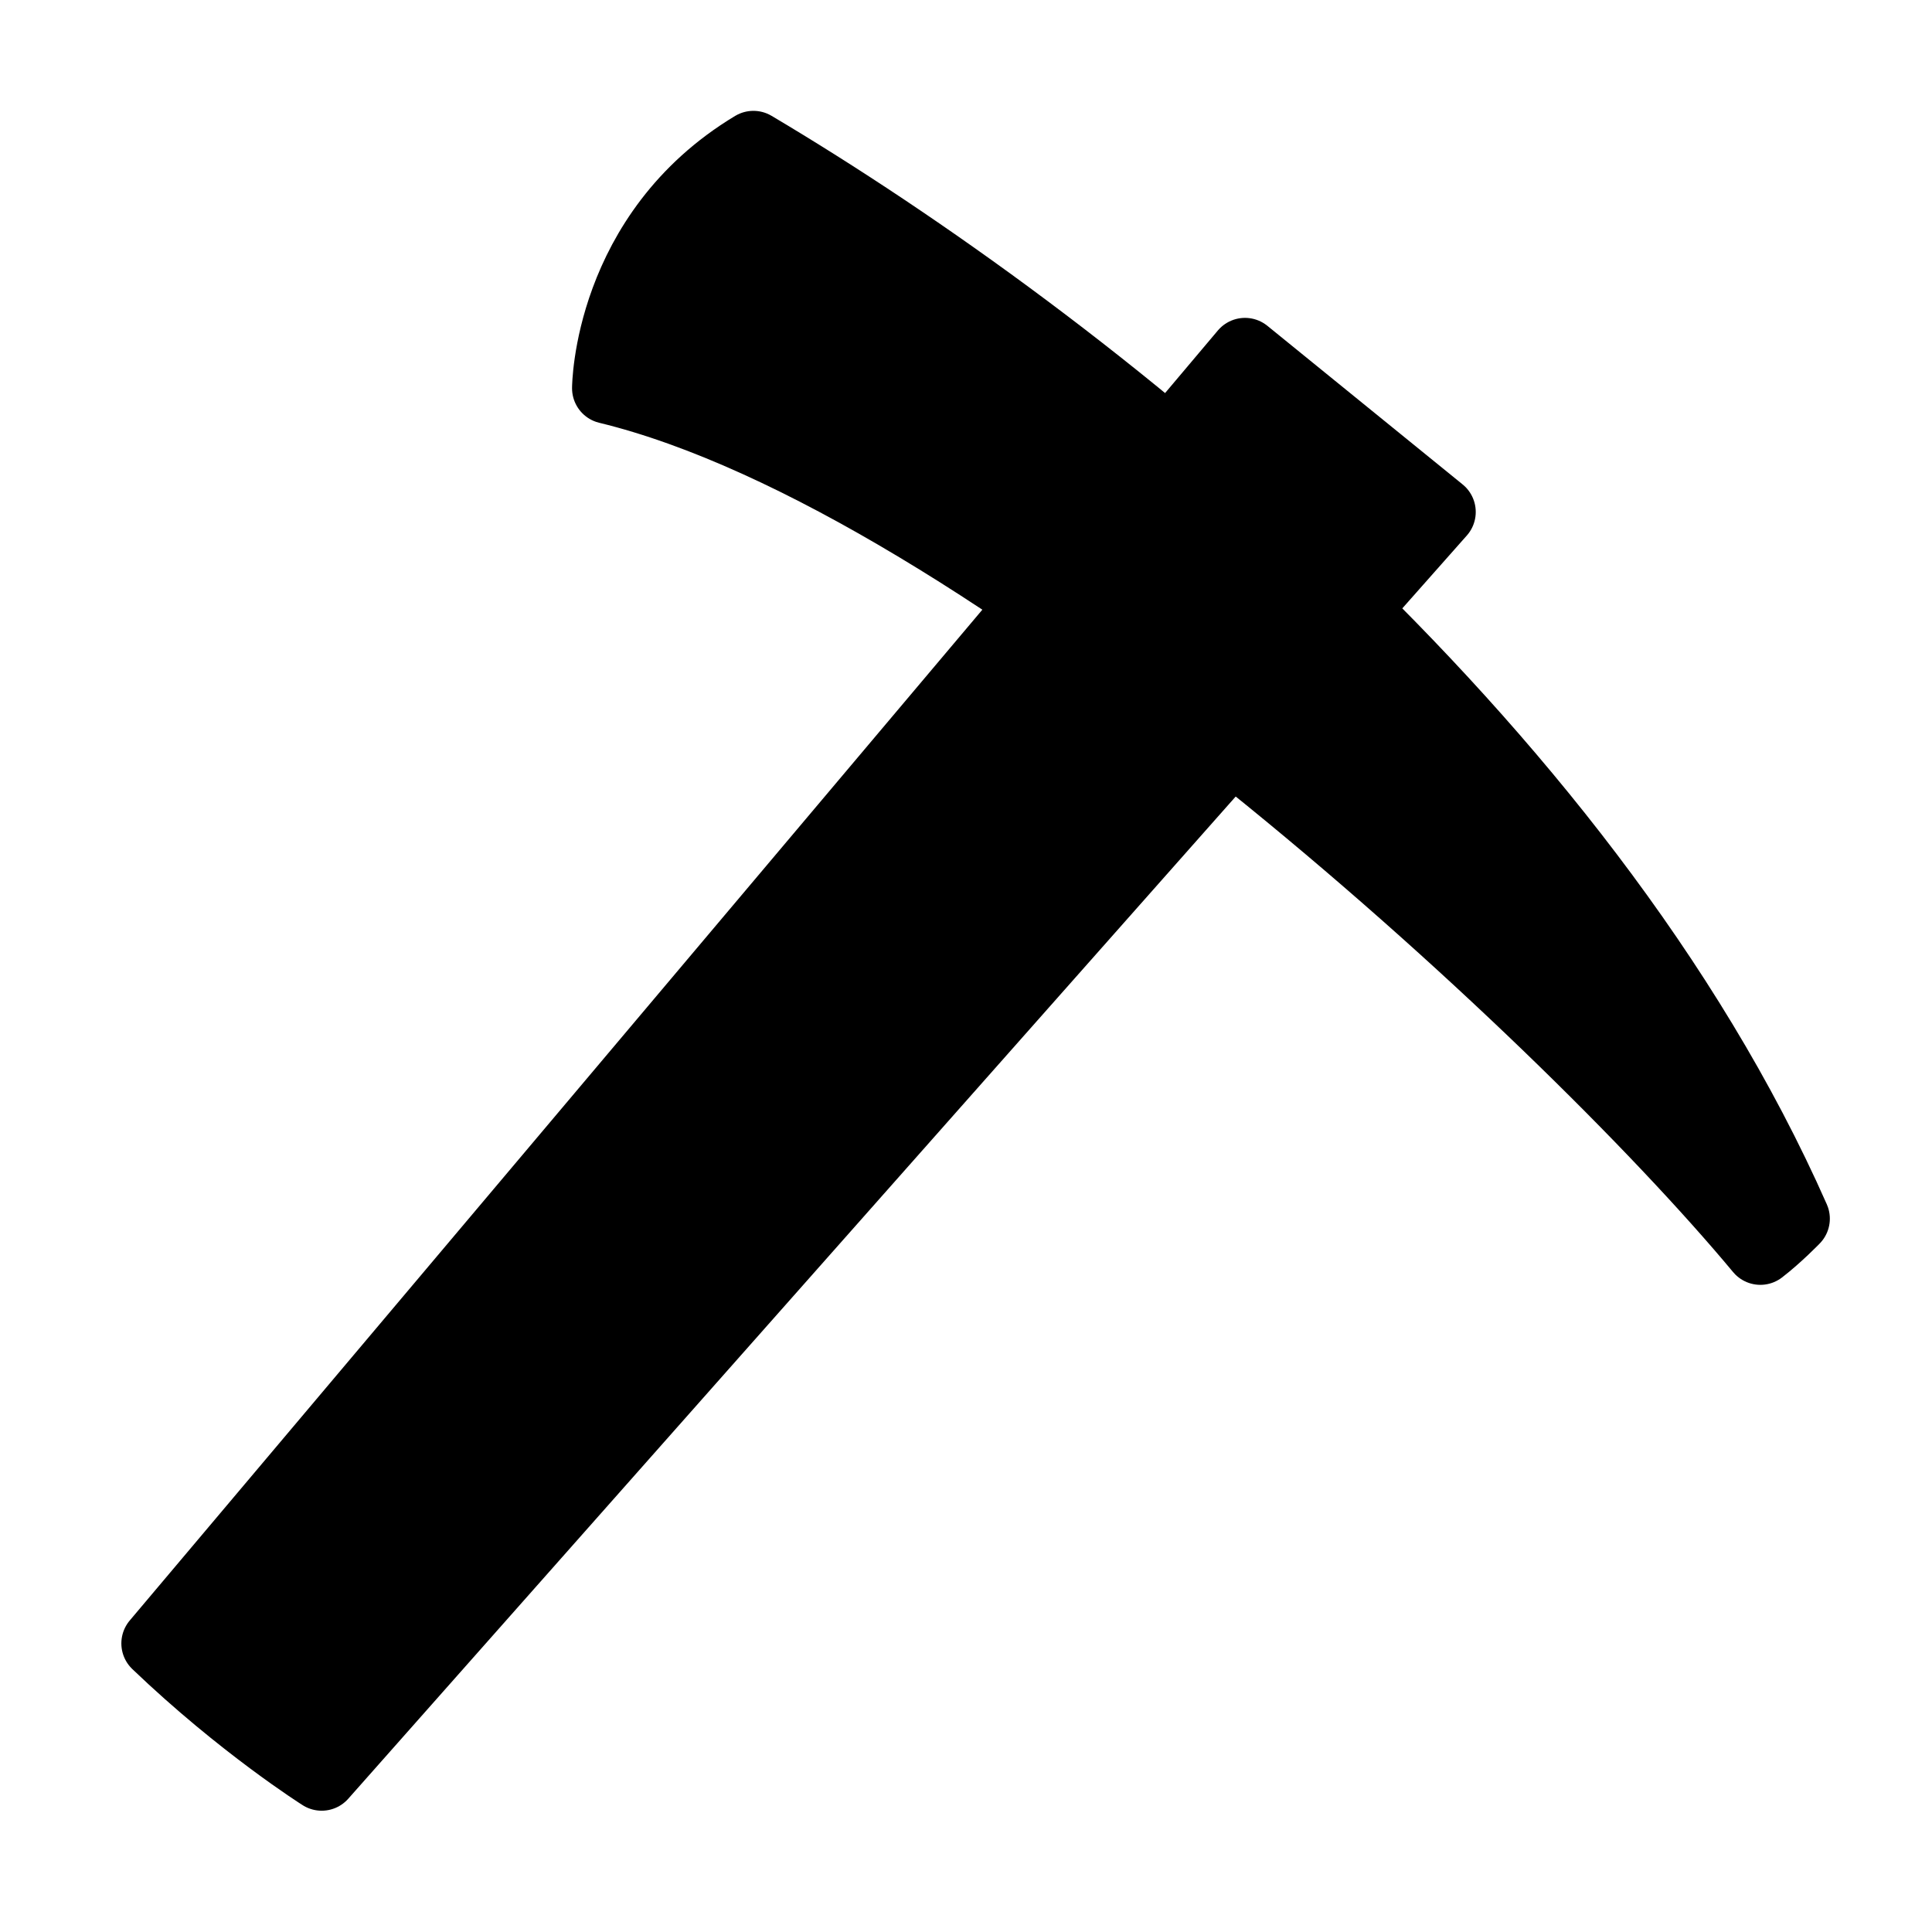 <?xml version="1.0" encoding="UTF-8"?>
<svg xmlns="http://www.w3.org/2000/svg" width="32" height="32">
  <g stroke="#000" stroke-width="1.176" stroke-linecap="round" stroke-linejoin="round">
    <path d="M2.598 27.22c1.41 1.35 2.73 2.183 2.73 2.183l18.527-20.923-3.234-2.627z"/>
    <path d="M10.063 6.43s.011-2.56 2.416-4.006c5.493 3.261 13.717 9.788 17.241 17.761 0 0-.28.29-.563.508-3.371-4.051-12.873-12.755-19.094-14.262z"/>
  </g>
</svg>
